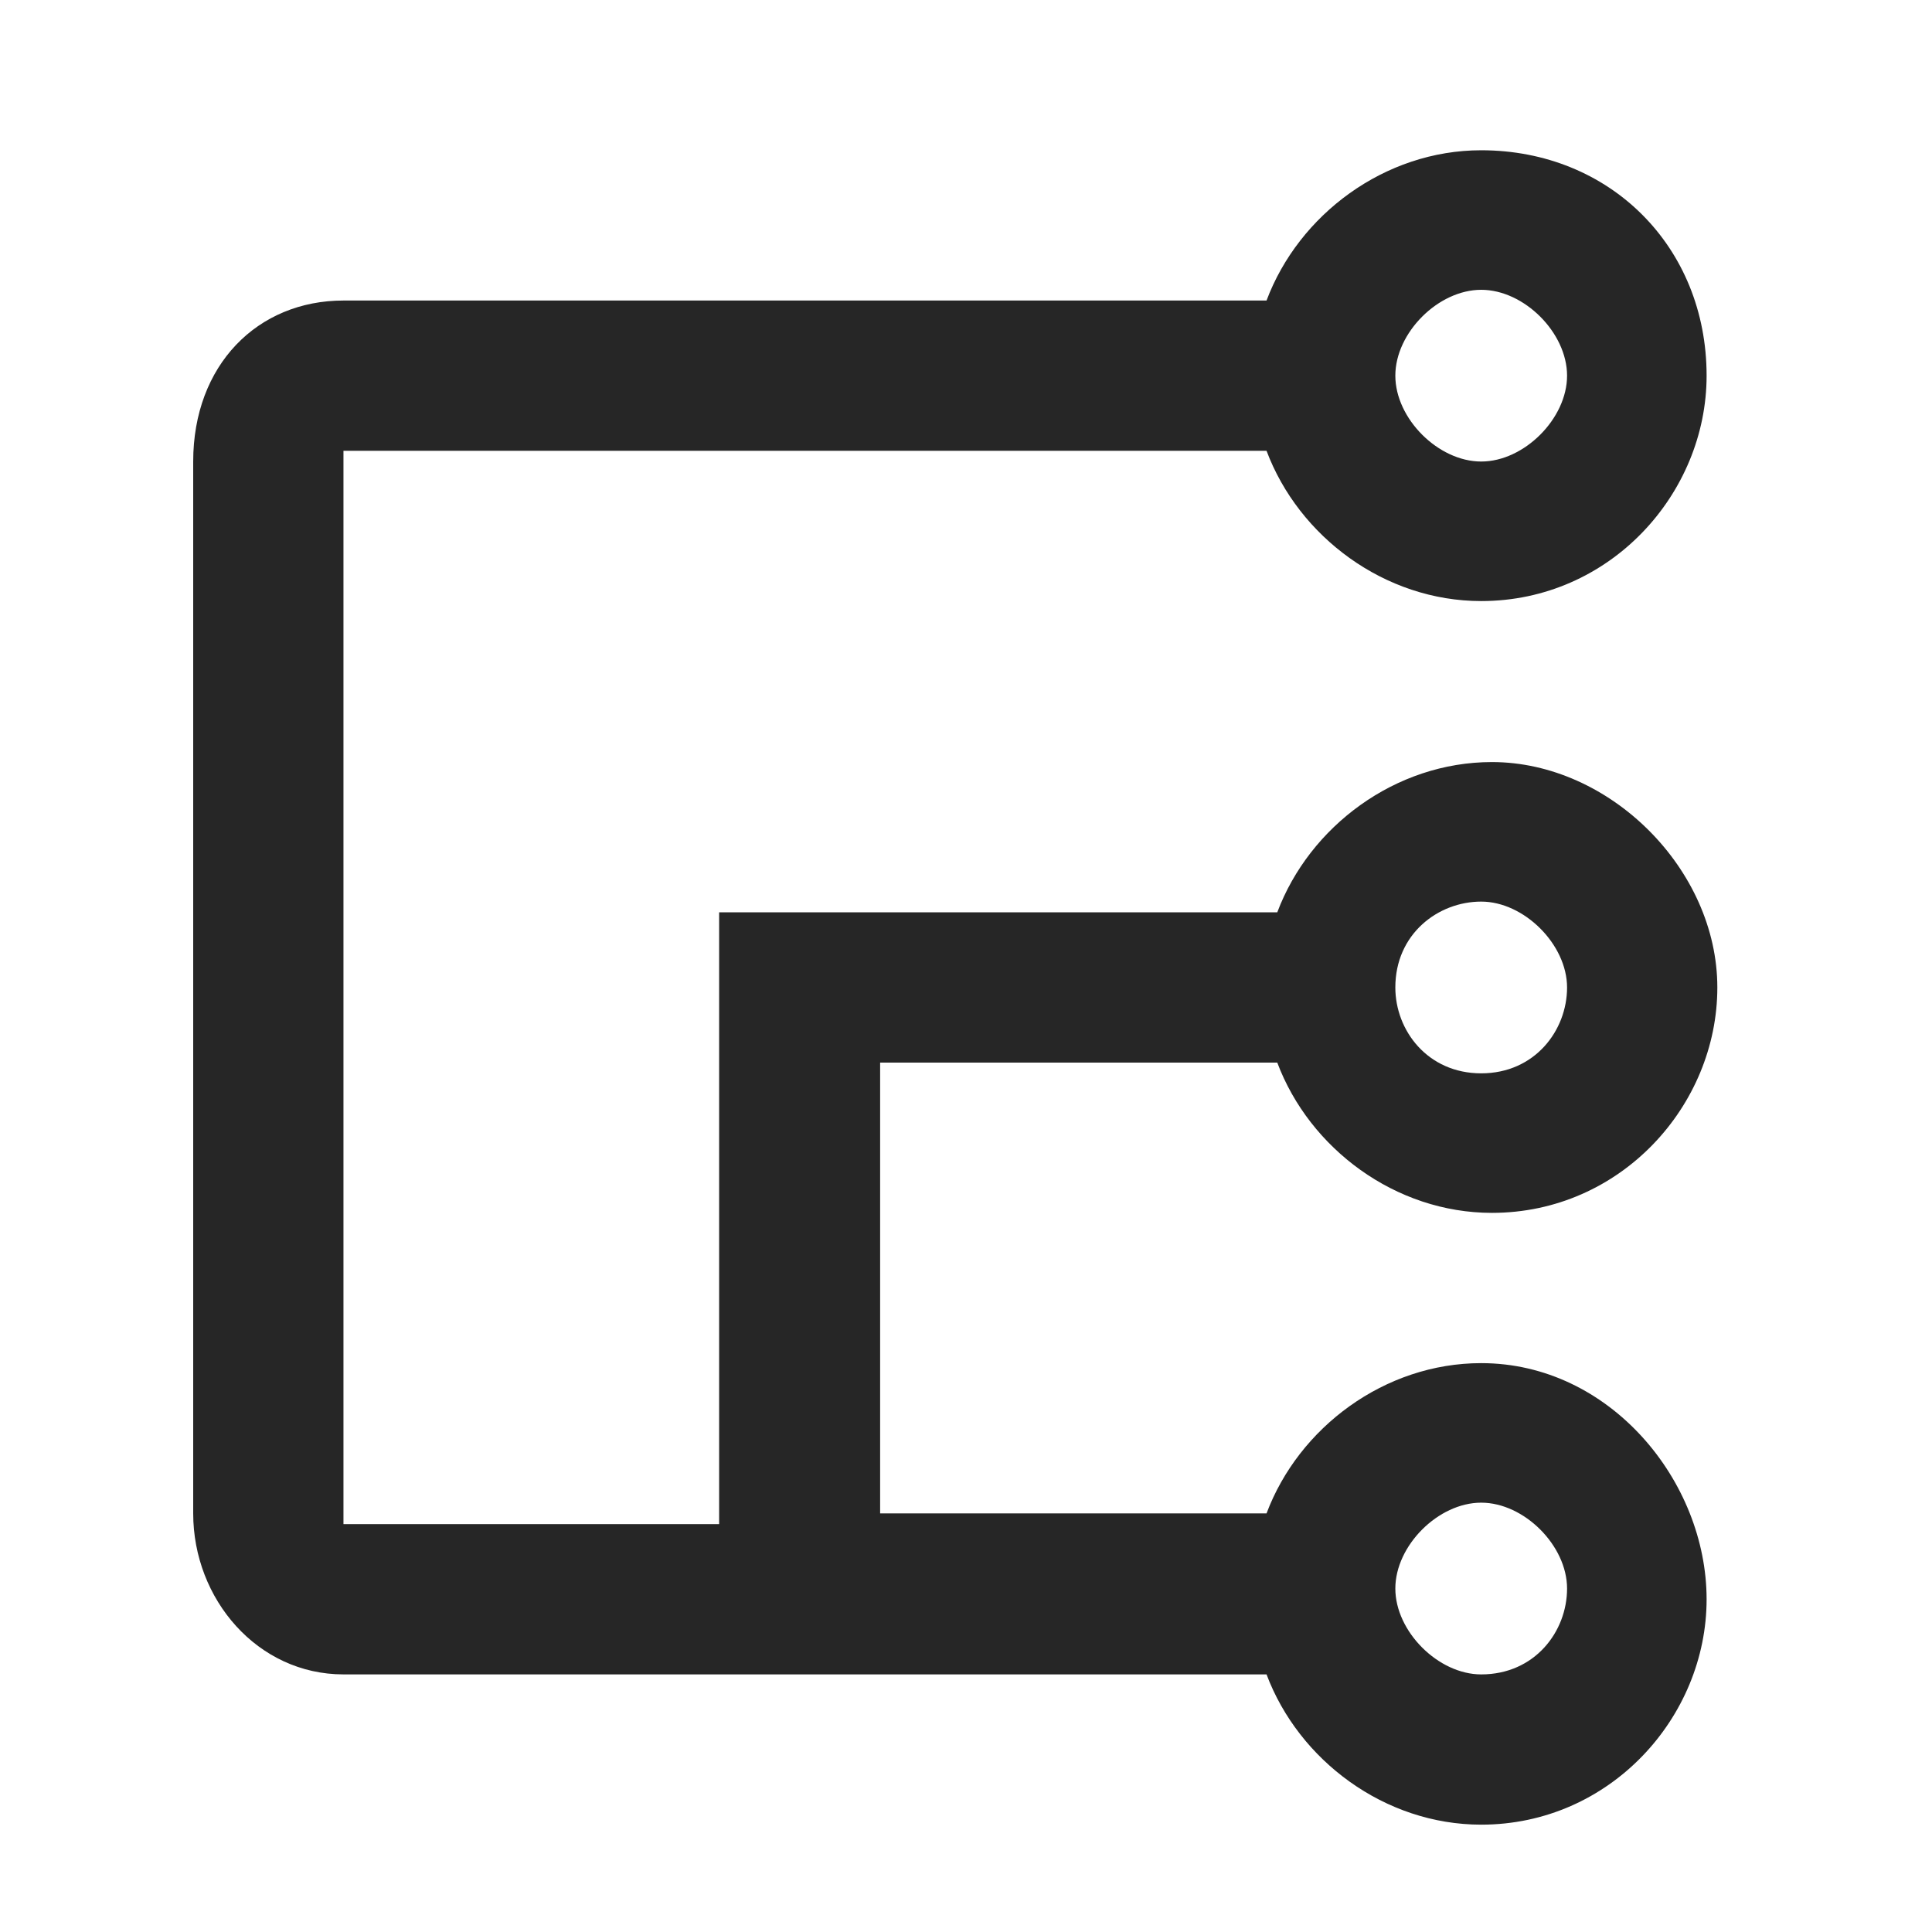 <?xml version="1.0" encoding="UTF-8"?>
<!-- Generator: Adobe Illustrator 25.1.0, SVG Export Plug-In . SVG Version: 6.00 Build 0)  -->
<svg xmlns="http://www.w3.org/2000/svg" xmlns:xlink="http://www.w3.org/1999/xlink" version="1.1" id="Ebene_1" x="0px" y="0px" viewBox="0 0 18 18" style="enable-background:new 0 0 18 18;" xml:space="preserve">
<style type="text/css">
	.st0{fill:none;}
	.st1{clip-path:url(#SVGID_2_);fill:#262626;}
</style>
<g>
	<rect y="0" class="st0" width="18" height="18"></rect>
</g>
<g>
	<defs>
		<rect id="SVGID_1_" x="1.8" y="1.4" width="14.2" height="15.6"></rect>
	</defs>
	<clipPath id="SVGID_2_">
		<use xlink:href="#SVGID_1_" style="overflow:visible;"></use>
	</clipPath>
	<path class="st1" d="M13.8,15.6c-0.4,0-0.8-0.4-0.8-0.8s0.4-0.8,0.8-0.8s0.8,0.4,0.8,0.8S14.3,15.6,13.8,15.6 M13.8,2.7   c0.4,0,0.8,0.4,0.8,0.8c0,0.4-0.4,0.8-0.8,0.8c-0.4,0-0.8-0.4-0.8-0.8C13,3.1,13.4,2.7,13.8,2.7 M13.8,8.4c0.4,0,0.8,0.4,0.8,0.8   S14.3,10,13.8,10S13,9.6,13,9.2C13,8.7,13.4,8.4,13.8,8.4 M13.8,12.7c-0.9,0-1.7,0.6-2,1.4H8.2V9.9h3.7c0.3,0.8,1.1,1.4,2,1.4   c1.2,0,2.1-1,2.1-2.1s-1-2.1-2.1-2.1c-0.9,0-1.7,0.6-2,1.4H6.7v5.7H3.2V4.2h8.6c0.3,0.8,1.1,1.4,2,1.4c1.2,0,2.1-1,2.1-2.1   c0-1.2-0.9-2.1-2.1-2.1c-0.9,0-1.7,0.6-2,1.4l-8.6,0c-0.8,0-1.4,0.6-1.4,1.5v9.8c0,0.8,0.6,1.5,1.4,1.5h8.6c0.3,0.8,1.1,1.4,2,1.4   c1.2,0,2.1-1,2.1-2.1S15,12.7,13.8,12.7"></path>
</g>
</svg>
